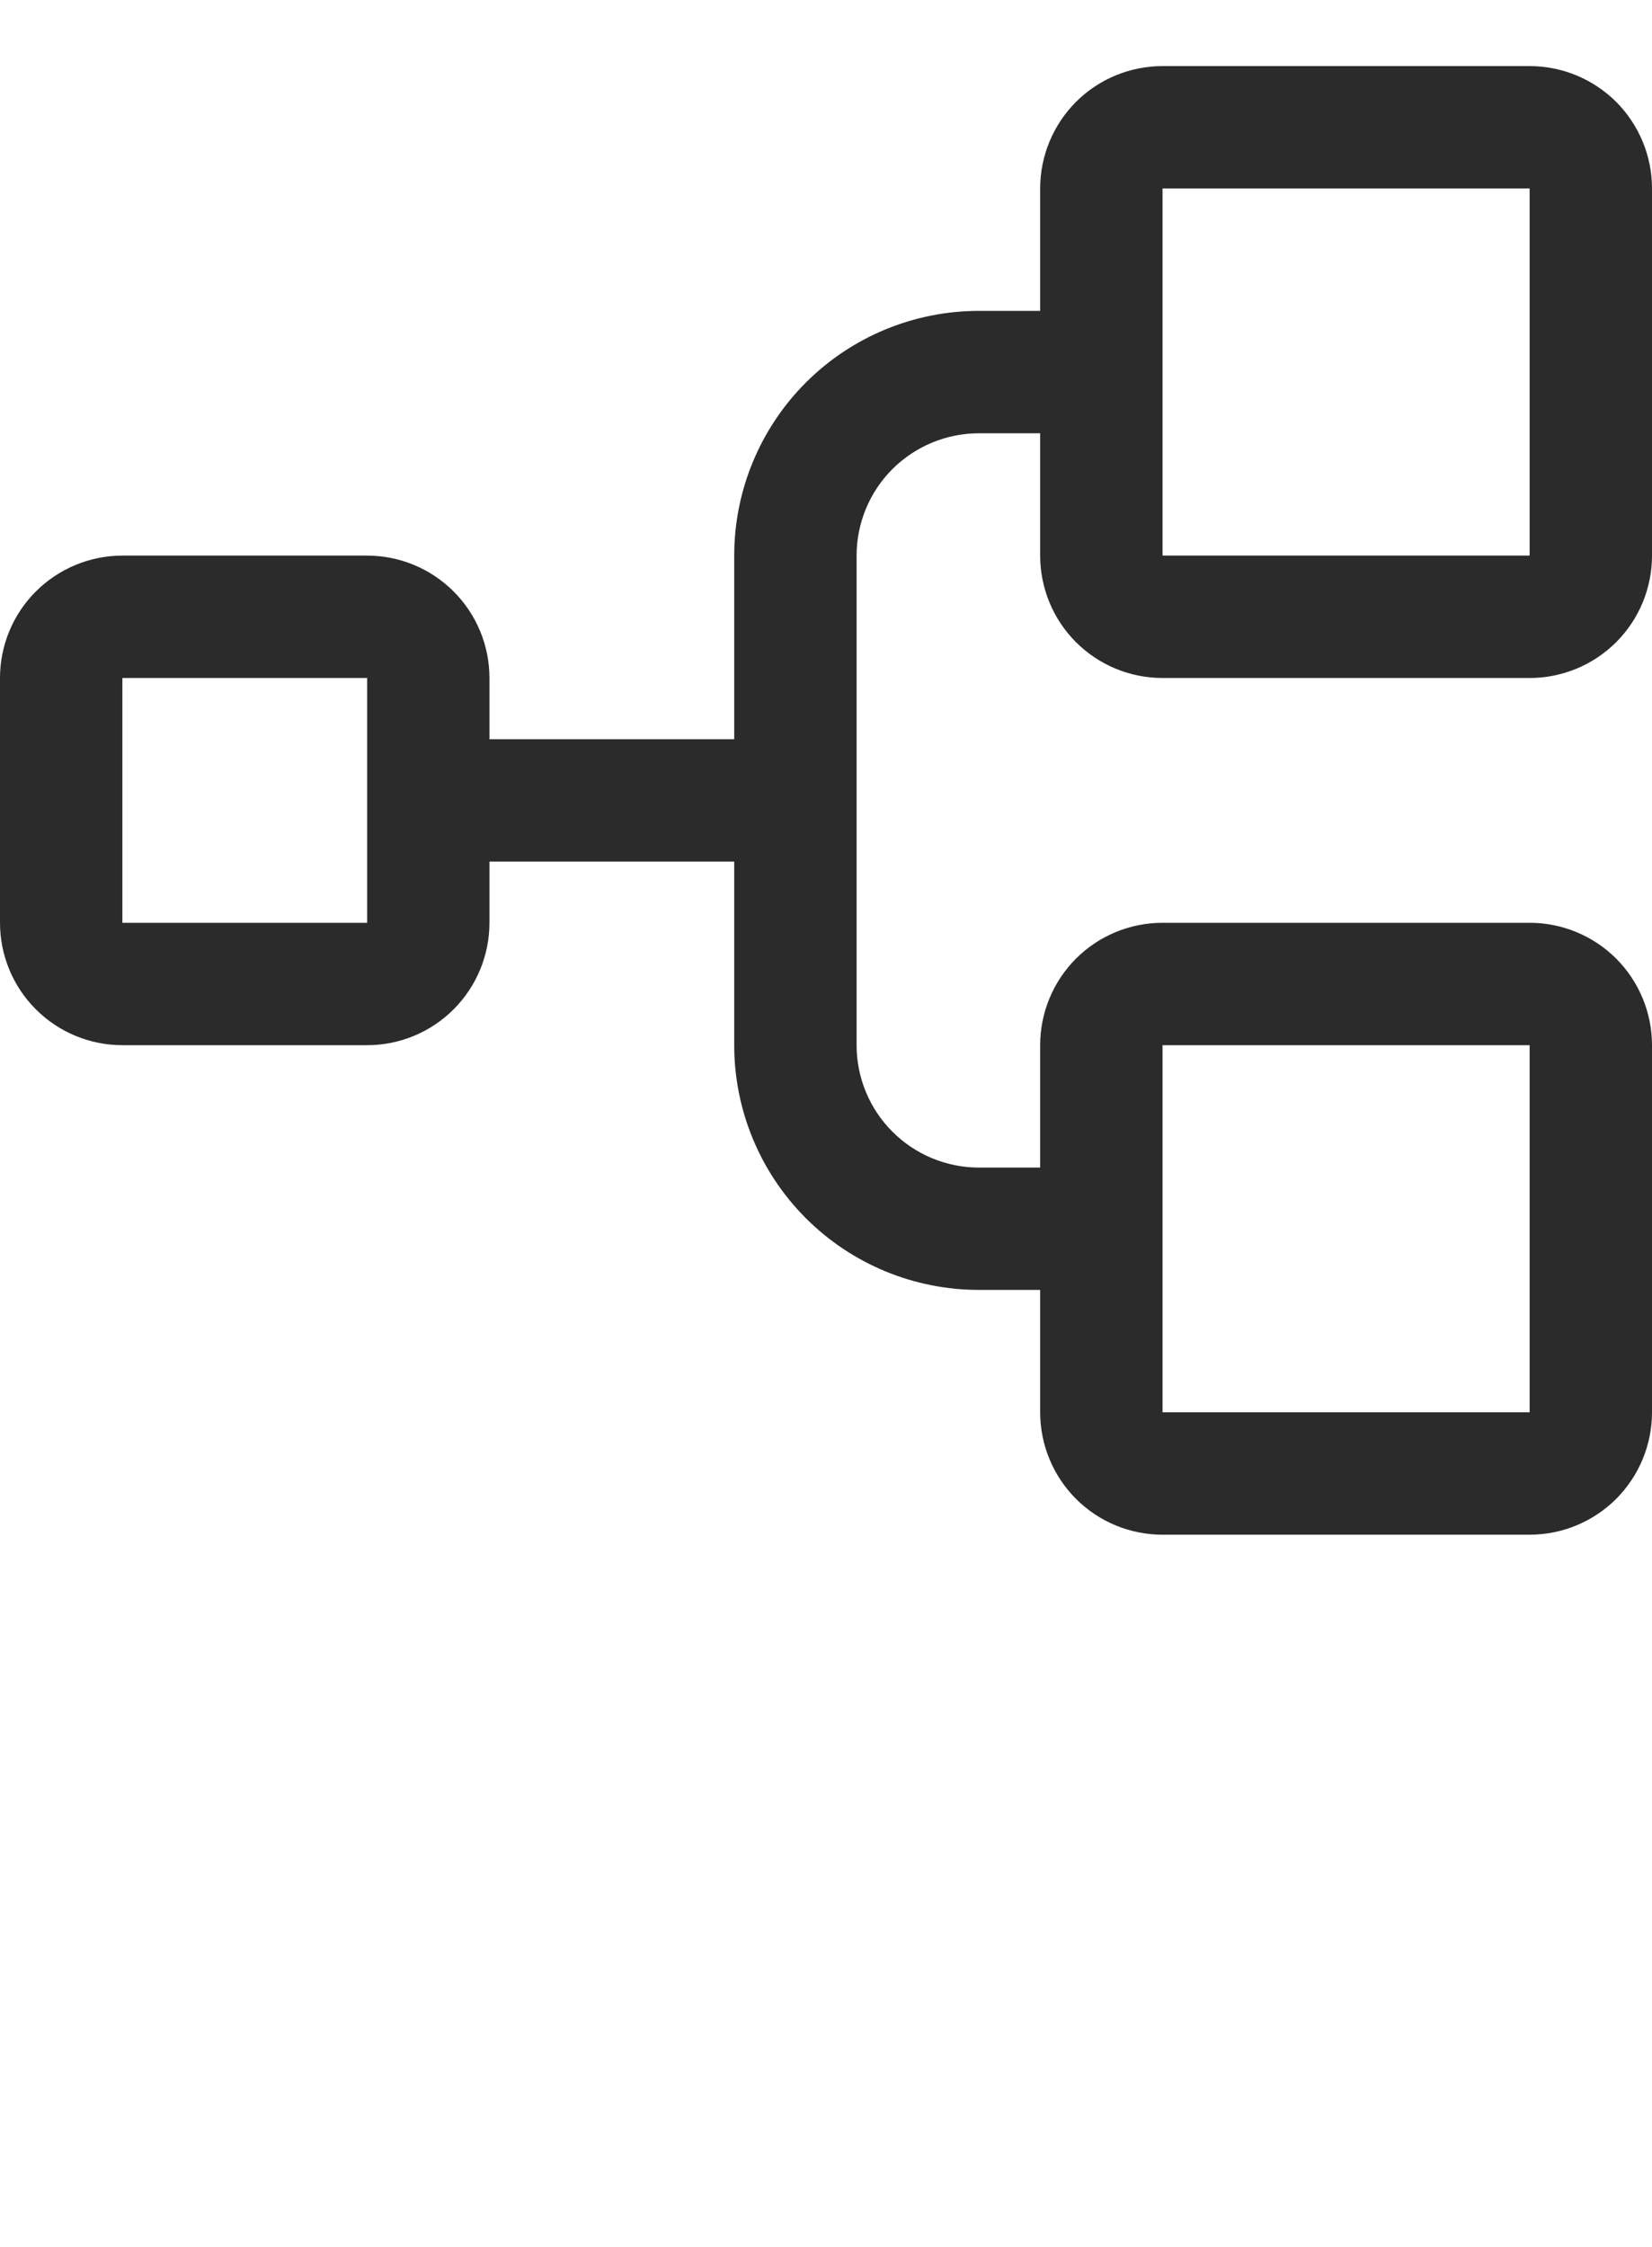 <svg width="25" height="34" viewBox="0 0 25 34" fill="none" xmlns="http://www.w3.org/2000/svg">
<path d="M17.593 10.259H23.148C23.639 10.259 24.11 10.064 24.458 9.717C24.805 9.37 25 8.899 25 8.407V2.852C25 2.361 24.805 1.89 24.458 1.542C24.11 1.195 23.639 1 23.148 1H17.593C17.101 1 16.63 1.195 16.283 1.542C15.936 1.89 15.741 2.361 15.741 2.852V4.704H14.815C13.832 4.704 12.89 5.094 12.196 5.788C11.501 6.483 11.111 7.425 11.111 8.407V11.185H7.407V10.259C7.407 9.768 7.212 9.297 6.865 8.95C6.518 8.603 6.047 8.407 5.556 8.407H1.852C1.361 8.407 0.89 8.603 0.542 8.95C0.195 9.297 0 9.768 0 10.259V13.963C0 14.454 0.195 14.925 0.542 15.272C0.89 15.62 1.361 15.815 1.852 15.815H5.556C6.047 15.815 6.518 15.62 6.865 15.272C7.212 14.925 7.407 14.454 7.407 13.963V13.037H11.111V15.815C11.111 16.797 11.501 17.739 12.196 18.434C12.89 19.128 13.832 19.518 14.815 19.518H15.741V21.37C15.741 21.861 15.936 22.332 16.283 22.68C16.63 23.027 17.101 23.222 17.593 23.222H23.148C23.639 23.222 24.11 23.027 24.458 22.68C24.805 22.332 25 21.861 25 21.37V15.815C25 15.324 24.805 14.853 24.458 14.505C24.11 14.158 23.639 13.963 23.148 13.963H17.593C17.101 13.963 16.63 14.158 16.283 14.505C15.936 14.853 15.741 15.324 15.741 15.815V17.667H14.815C14.324 17.667 13.853 17.472 13.505 17.124C13.158 16.777 12.963 16.306 12.963 15.815V8.407C12.963 7.916 13.158 7.445 13.505 7.098C13.853 6.751 14.324 6.556 14.815 6.556H15.741V8.407C15.741 8.899 15.936 9.37 16.283 9.717C16.63 10.064 17.101 10.259 17.593 10.259ZM5.556 13.963H1.852V10.259H5.556V13.963ZM17.593 15.815H23.148V21.37H17.593V15.815ZM17.593 2.852H23.148V8.407H17.593V2.852Z" fill="#2B2B2B"/>
</svg>
